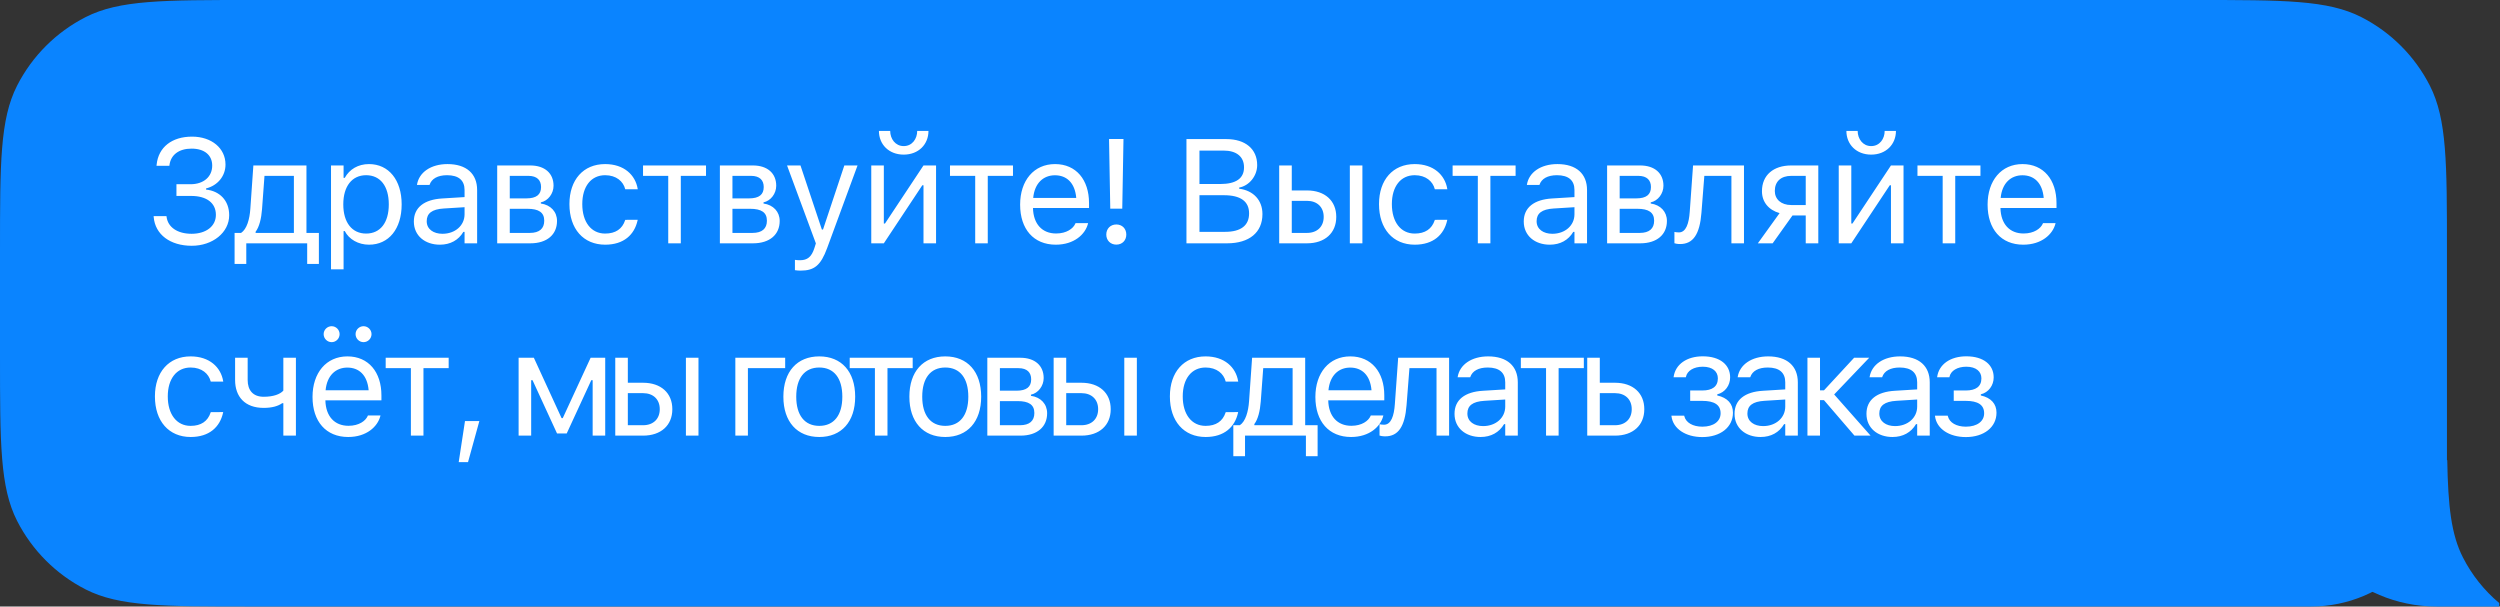 <?xml version="1.0" encoding="UTF-8"?> <svg xmlns="http://www.w3.org/2000/svg" width="338" height="82" viewBox="0 0 338 82" fill="none"><rect x="0" y="0" width="338" height="82" fill="#333333" stroke="none"/> <path fill-rule="evenodd" clip-rule="evenodd" d="M330.828 33.931C330.828 22.054 330.828 16.116 328.516 11.579C326.483 7.589 323.239 4.345 319.248 2.311C314.712 0 308.774 0 296.897 0H33.931C22.054 0 16.116 0 11.579 2.311C7.589 4.345 4.345 7.589 2.311 11.579C5.43594e-05 16.116 5.43594e-05 22.054 5.43594e-05 33.931V48.069C5.43594e-05 59.946 5.43594e-05 65.884 2.311 70.421C4.345 74.411 7.589 77.655 11.579 79.689C16.116 82 22.054 82 33.931 82H312.448C322.599 82 330.828 73.771 330.828 63.621V63.621V33.931Z" fill="#0A84FF"></path> <path fill-rule="evenodd" clip-rule="evenodd" d="M330.868 62.207H309.621C309.621 73.138 318.482 82 329.414 82H337.896V81.535C335.873 79.837 334.198 77.74 332.985 75.36C331.398 72.245 330.979 68.423 330.868 62.207Z" fill="#0A84FF"></path> <path d="M23.856 26.49H25.838C27.967 26.49 29.188 27.467 29.188 29.039V29.059C29.188 30.572 27.879 31.608 25.907 31.608C24.012 31.608 22.694 30.738 22.518 29.303L22.508 29.225H20.77L20.779 29.342C20.975 31.715 23.016 33.229 25.926 33.229C28.758 33.229 30.985 31.432 30.985 29.108V29.088C30.985 27.076 29.657 25.817 27.86 25.631V25.475C29.422 25.094 30.487 23.795 30.487 22.262V22.242C30.487 20.045 28.612 18.473 25.965 18.473C23.231 18.473 21.424 19.908 21.18 22.233L21.16 22.418H22.899L22.908 22.34C23.084 20.924 24.198 20.094 25.897 20.094C27.664 20.094 28.69 20.992 28.69 22.379V22.398C28.69 23.873 27.547 24.908 25.76 24.908H23.856V26.49ZM33.298 35.68V32.897H41.531V35.68H43.113V31.49H41.433V22.369H34.255L33.845 28.238C33.748 29.654 33.367 30.983 32.595 31.49H31.716V35.68H33.298ZM39.734 31.49H34.558V31.334C35.056 30.68 35.33 29.557 35.427 28.277L35.759 23.776H39.734V31.49ZM44.753 36.412H46.452V31.236H46.608C47.184 32.359 48.444 33.082 49.89 33.082C52.565 33.082 54.304 30.943 54.304 27.643V27.623C54.304 24.342 52.556 22.184 49.89 22.184C48.425 22.184 47.253 22.877 46.608 24.049H46.452V22.369H44.753V36.412ZM49.499 31.578C47.585 31.578 46.413 30.074 46.413 27.643V27.623C46.413 25.192 47.585 23.688 49.499 23.688C51.423 23.688 52.565 25.172 52.565 27.623V27.643C52.565 30.094 51.423 31.578 49.499 31.578ZM59.469 33.082C60.885 33.082 61.989 32.467 62.653 31.344H62.809V32.897H64.508V25.689C64.508 23.502 63.072 22.184 60.504 22.184C58.258 22.184 56.657 23.297 56.383 24.947L56.373 25.006H58.072L58.082 24.977C58.356 24.156 59.186 23.688 60.446 23.688C62.018 23.688 62.809 24.391 62.809 25.689V26.646L59.791 26.832C57.34 26.979 55.953 28.063 55.953 29.938V29.957C55.953 31.871 57.467 33.082 59.469 33.082ZM57.692 29.918V29.898C57.692 28.854 58.395 28.287 59.996 28.189L62.809 28.014V28.971C62.809 30.475 61.549 31.608 59.821 31.608C58.6 31.608 57.692 30.983 57.692 29.918ZM67.222 32.897H71.705C73.97 32.897 75.308 31.705 75.308 29.879V29.859C75.308 28.639 74.459 27.701 73.121 27.516V27.359C74.107 27.154 74.839 26.168 74.839 25.123V25.104C74.839 23.453 73.677 22.369 71.685 22.369H67.222V32.897ZM68.921 26.822V23.776H71.441C72.623 23.776 73.15 24.381 73.15 25.279V25.299C73.15 26.295 72.535 26.822 71.168 26.822H68.921ZM68.921 31.49V28.229H71.314C72.828 28.229 73.58 28.717 73.58 29.83V29.85C73.58 30.904 72.925 31.49 71.636 31.49H68.921ZM81.821 33.082C84.35 33.082 85.766 31.725 86.196 29.82L86.216 29.713L84.536 29.723L84.516 29.781C84.126 30.953 83.227 31.578 81.811 31.578C79.936 31.578 78.725 30.026 78.725 27.604V27.584C78.725 25.211 79.917 23.688 81.811 23.688C83.325 23.688 84.263 24.527 84.526 25.563L84.536 25.592H86.225L86.216 25.533C85.903 23.658 84.37 22.184 81.811 22.184C78.862 22.184 76.987 24.313 76.987 27.584V27.604C76.987 30.943 78.872 33.082 81.821 33.082ZM95.453 22.369H86.938V23.776H90.346V32.897H92.045V23.776H95.453V22.369ZM97.328 32.897H101.81C104.076 32.897 105.414 31.705 105.414 29.879V29.859C105.414 28.639 104.564 27.701 103.226 27.516V27.359C104.212 27.154 104.945 26.168 104.945 25.123V25.104C104.945 23.453 103.783 22.369 101.791 22.369H97.328V32.897ZM99.027 26.822V23.776H101.546C102.728 23.776 103.255 24.381 103.255 25.279V25.299C103.255 26.295 102.64 26.822 101.273 26.822H99.027ZM99.027 31.49V28.229H101.419C102.933 28.229 103.685 28.717 103.685 29.83V29.85C103.685 30.904 103.031 31.49 101.742 31.49H99.027ZM108.225 36.588C110.091 36.588 110.96 35.904 111.829 33.541L115.94 22.369H114.153L111.272 31.031H111.116L108.225 22.369H106.409L110.306 32.906L110.11 33.531C109.729 34.742 109.143 35.182 108.177 35.182C107.942 35.182 107.679 35.172 107.474 35.133V36.529C107.708 36.568 108.001 36.588 108.225 36.588ZM122.18 20.904C124.192 20.904 125.529 19.518 125.529 17.701H124.006C124.006 18.766 123.332 19.752 122.18 19.752C121.047 19.752 120.354 18.766 120.354 17.701H118.83C118.83 19.518 120.168 20.904 122.18 20.904ZM117.795 32.897H119.494L124.699 25.045H124.856V32.897H126.555V22.369H124.856L119.651 30.221H119.494V22.369H117.795V32.897ZM136.955 22.369H128.439V23.776H131.847V32.897H133.546V23.776H136.955V22.369ZM142.745 33.082C145.225 33.082 146.729 31.676 147.091 30.25L147.11 30.172H145.411L145.372 30.26C145.089 30.895 144.21 31.568 142.784 31.568C140.909 31.568 139.708 30.299 139.659 28.121H147.237V27.457C147.237 24.313 145.499 22.184 142.638 22.184C139.776 22.184 137.921 24.41 137.921 27.662V27.672C137.921 30.973 139.737 33.082 142.745 33.082ZM142.628 23.697C144.181 23.697 145.333 24.684 145.509 26.764H139.688C139.874 24.762 141.065 23.697 142.628 23.697ZM150.108 28.209H151.729L151.895 18.795H149.942L150.108 28.209ZM150.928 33.072C151.719 33.072 152.276 32.506 152.276 31.715C152.276 30.914 151.719 30.348 150.928 30.348C150.137 30.348 149.57 30.914 149.57 31.715C149.57 32.506 150.137 33.072 150.928 33.072ZM160.409 32.897H165.907C168.905 32.897 170.682 31.422 170.682 28.951V28.932C170.682 27.076 169.462 25.758 167.538 25.514V25.358C168.895 25.113 169.97 23.785 169.97 22.33V22.311C169.97 20.162 168.388 18.805 165.8 18.805H160.409V32.897ZM165.429 20.358C167.177 20.358 168.192 21.188 168.192 22.613V22.633C168.192 24.117 167.108 24.879 164.979 24.879H162.167V20.358H165.429ZM165.477 26.393C167.723 26.393 168.876 27.223 168.876 28.844V28.863C168.876 30.484 167.763 31.344 165.643 31.344H162.167V26.393H165.477ZM172.947 32.897H176.707C179.119 32.897 180.662 31.51 180.662 29.332V29.313C180.662 27.135 179.119 25.748 176.707 25.748H174.647V22.369H172.947V32.897ZM182.498 32.897H184.197V22.369H182.498V32.897ZM176.707 27.154C178.084 27.154 178.963 28.004 178.963 29.313V29.332C178.963 30.631 178.094 31.49 176.707 31.49H174.647V27.154H176.707ZM191.277 33.082C193.806 33.082 195.222 31.725 195.652 29.82L195.671 29.713L193.992 29.723L193.972 29.781C193.582 30.953 192.683 31.578 191.267 31.578C189.392 31.578 188.181 30.026 188.181 27.604V27.584C188.181 25.211 189.373 23.688 191.267 23.688C192.781 23.688 193.718 24.527 193.982 25.563L193.992 25.592H195.681L195.671 25.533C195.359 23.658 193.826 22.184 191.267 22.184C188.318 22.184 186.443 24.313 186.443 27.584V27.604C186.443 30.943 188.328 33.082 191.277 33.082ZM204.909 22.369H196.393V23.776H199.802V32.897H201.501V23.776H204.909V22.369ZM209.527 33.082C210.944 33.082 212.047 32.467 212.711 31.344H212.867V32.897H214.567V25.689C214.567 23.502 213.131 22.184 210.563 22.184C208.317 22.184 206.715 23.297 206.442 24.947L206.432 25.006H208.131L208.141 24.977C208.414 24.156 209.244 23.688 210.504 23.688C212.076 23.688 212.867 24.391 212.867 25.689V26.646L209.85 26.832C207.399 26.979 206.012 28.063 206.012 29.938V29.957C206.012 31.871 207.526 33.082 209.527 33.082ZM207.75 29.918V29.898C207.75 28.854 208.453 28.287 210.055 28.189L212.867 28.014V28.971C212.867 30.475 211.608 31.608 209.879 31.608C208.658 31.608 207.75 30.983 207.75 29.918ZM217.281 32.897H221.763C224.029 32.897 225.367 31.705 225.367 29.879V29.859C225.367 28.639 224.517 27.701 223.179 27.516V27.359C224.166 27.154 224.898 26.168 224.898 25.123V25.104C224.898 23.453 223.736 22.369 221.744 22.369H217.281V32.897ZM218.98 26.822V23.776H221.5C222.681 23.776 223.208 24.381 223.208 25.279V25.299C223.208 26.295 222.593 26.822 221.226 26.822H218.98ZM218.98 31.49V28.229H221.373C222.886 28.229 223.638 28.717 223.638 29.83V29.85C223.638 30.904 222.984 31.49 221.695 31.49H218.98ZM230.034 28.776L230.425 23.776H234.087V32.897H235.786V22.369H228.901L228.452 28.639C228.345 30.201 227.954 31.422 226.987 31.422C226.733 31.422 226.47 31.383 226.382 31.354V32.887C226.518 32.936 226.792 32.994 227.153 32.994C228.911 32.994 229.809 31.676 230.034 28.776ZM244.135 32.897H245.834V22.369H242.172C239.76 22.369 238.217 23.688 238.217 25.846V25.865C238.217 27.301 239.115 28.395 240.6 28.814L237.66 32.897H239.662L242.348 29.127H244.135V32.897ZM242.172 27.721C240.795 27.721 239.955 26.93 239.955 25.826V25.807C239.955 24.537 240.785 23.776 242.172 23.776H244.135V27.721H242.172ZM252.982 20.904C254.994 20.904 256.332 19.518 256.332 17.701H254.808C254.808 18.766 254.134 19.752 252.982 19.752C251.849 19.752 251.156 18.766 251.156 17.701H249.632C249.632 19.518 250.97 20.904 252.982 20.904ZM248.597 32.897H250.296L255.501 25.045H255.658V32.897H257.357V22.369H255.658L250.453 30.221H250.296V22.369H248.597V32.897ZM267.757 22.369H259.241V23.776H262.649V32.897H264.348V23.776H267.757V22.369ZM273.547 33.082C276.027 33.082 277.531 31.676 277.893 30.25L277.912 30.172H276.213L276.174 30.26C275.891 30.895 275.012 31.568 273.586 31.568C271.711 31.568 270.51 30.299 270.461 28.121H278.039V27.457C278.039 24.313 276.301 22.184 273.44 22.184C270.578 22.184 268.723 24.41 268.723 27.662V27.672C268.723 30.973 270.539 33.082 273.547 33.082ZM273.43 23.697C274.983 23.697 276.135 24.684 276.311 26.764H270.49C270.676 24.762 271.867 23.697 273.43 23.697ZM25.779 59.082C28.309 59.082 29.725 57.725 30.154 55.82L30.174 55.713L28.494 55.723L28.475 55.781C28.084 56.953 27.186 57.578 25.77 57.578C23.895 57.578 22.684 56.026 22.684 53.604V53.584C22.684 51.211 23.875 49.688 25.77 49.688C27.283 49.688 28.221 50.527 28.485 51.563L28.494 51.592H30.184L30.174 51.533C29.862 49.658 28.328 48.184 25.77 48.184C22.821 48.184 20.946 50.313 20.946 53.584V53.604C20.946 56.943 22.83 59.082 25.779 59.082ZM40.007 58.897V48.369H38.308V52.813C37.869 53.301 36.961 53.643 35.642 53.643C34.207 53.643 33.484 52.764 33.484 51.377V48.369H31.785V51.377C31.785 53.623 33.103 55.147 35.642 55.147C36.775 55.147 37.586 54.912 38.152 54.512H38.308V58.897H40.007ZM44.841 46.26C45.427 46.26 45.915 45.772 45.915 45.176C45.915 44.59 45.427 44.102 44.841 44.102C44.245 44.102 43.757 44.59 43.757 45.176C43.757 45.772 44.245 46.26 44.841 46.26ZM49.147 46.26C49.743 46.26 50.231 45.772 50.231 45.176C50.231 44.59 49.743 44.102 49.147 44.102C48.561 44.102 48.073 44.59 48.073 45.176C48.073 45.772 48.561 46.26 49.147 46.26ZM47.077 59.082C49.557 59.082 51.061 57.676 51.423 56.25L51.442 56.172H49.743L49.704 56.26C49.421 56.895 48.542 57.568 47.116 57.568C45.241 57.568 44.04 56.299 43.991 54.121H51.569V53.457C51.569 50.313 49.831 48.184 46.97 48.184C44.108 48.184 42.253 50.41 42.253 53.662V53.672C42.253 56.973 44.069 59.082 47.077 59.082ZM46.96 49.697C48.513 49.697 49.665 50.684 49.841 52.764H44.02C44.206 50.762 45.397 49.697 46.96 49.697ZM60.66 48.369H52.145V49.776H55.553V58.897H57.252V49.776H60.66V48.369ZM62.017 62.48H63.277L64.81 56.924H62.867L62.017 62.48ZM71.815 58.897V51.406H72.001L75.311 58.604H76.62L79.94 51.406H80.126V58.897H81.825V48.369H79.852L76.083 56.533H75.927L72.177 48.369H70.116V58.897H71.815ZM83.184 58.897H86.944C89.356 58.897 90.899 57.51 90.899 55.332V55.313C90.899 53.135 89.356 51.748 86.944 51.748H84.883V48.369H83.184V58.897ZM92.735 58.897H94.434V48.369H92.735V58.897ZM86.944 53.154C88.321 53.154 89.2 54.004 89.2 55.313V55.332C89.2 56.631 88.33 57.49 86.944 57.49H84.883V53.154H86.944ZM106.156 49.776V48.369H99.418V58.897H101.117V49.776H106.156ZM110.767 59.082C113.765 59.082 115.62 57.012 115.62 53.643V53.623C115.62 50.244 113.765 48.184 110.767 48.184C107.769 48.184 105.913 50.244 105.913 53.623V53.643C105.913 57.012 107.769 59.082 110.767 59.082ZM110.767 57.578C108.775 57.578 107.652 56.123 107.652 53.643V53.623C107.652 51.133 108.775 49.688 110.767 49.688C112.759 49.688 113.882 51.133 113.882 53.623V53.643C113.882 56.123 112.759 57.578 110.767 57.578ZM123.395 48.369H114.88V49.776H118.288V58.897H119.987V49.776H123.395V48.369ZM127.801 59.082C130.799 59.082 132.655 57.012 132.655 53.643V53.623C132.655 50.244 130.799 48.184 127.801 48.184C124.803 48.184 122.948 50.244 122.948 53.623V53.643C122.948 57.012 124.803 59.082 127.801 59.082ZM127.801 57.578C125.809 57.578 124.686 56.123 124.686 53.643V53.623C124.686 51.133 125.809 49.688 127.801 49.688C129.793 49.688 130.916 51.133 130.916 53.623V53.643C130.916 56.123 129.793 57.578 127.801 57.578ZM133.486 58.897H137.969C140.234 58.897 141.572 57.705 141.572 55.879V55.859C141.572 54.639 140.723 53.701 139.385 53.516V53.359C140.371 53.154 141.104 52.168 141.104 51.123V51.104C141.104 49.453 139.941 48.369 137.949 48.369H133.486V58.897ZM135.186 52.822V49.776H137.705C138.887 49.776 139.414 50.381 139.414 51.279V51.299C139.414 52.295 138.799 52.822 137.432 52.822H135.186ZM135.186 57.49V54.229H137.578C139.092 54.229 139.844 54.717 139.844 55.83V55.85C139.844 56.904 139.189 57.49 137.9 57.49H135.186ZM142.453 58.897H146.213C148.625 58.897 150.168 57.51 150.168 55.332V55.313C150.168 53.135 148.625 51.748 146.213 51.748H144.152V48.369H142.453V58.897ZM152.004 58.897H153.703V48.369H152.004V58.897ZM146.213 53.154C147.589 53.154 148.468 54.004 148.468 55.313V55.332C148.468 56.631 147.599 57.49 146.213 57.49H144.152V53.154H146.213ZM163.003 59.082C165.532 59.082 166.948 57.725 167.378 55.82L167.397 55.713L165.718 55.723L165.698 55.781C165.307 56.953 164.409 57.578 162.993 57.578C161.118 57.578 159.907 56.026 159.907 53.604V53.584C159.907 51.211 161.098 49.688 162.993 49.688C164.507 49.688 165.444 50.527 165.708 51.563L165.718 51.592H167.407L167.397 51.533C167.085 49.658 165.552 48.184 162.993 48.184C160.044 48.184 158.169 50.313 158.169 53.584V53.604C158.169 56.943 160.054 59.082 163.003 59.082ZM168.327 61.68V58.897H176.559V61.68H178.141V57.49H176.461V48.369H169.284L168.873 54.238C168.776 55.654 168.395 56.983 167.623 57.49H166.745V61.68H168.327ZM174.762 57.49H169.586V57.334C170.084 56.68 170.358 55.557 170.455 54.277L170.788 49.776H174.762V57.49ZM182.664 59.082C185.145 59.082 186.648 57.676 187.01 56.25L187.029 56.172H185.33L185.291 56.26C185.008 56.895 184.129 57.568 182.703 57.568C180.828 57.568 179.627 56.299 179.578 54.121H187.156V53.457C187.156 50.313 185.418 48.184 182.557 48.184C179.695 48.184 177.84 50.41 177.84 53.662V53.672C177.84 56.973 179.656 59.082 182.664 59.082ZM182.547 49.697C184.1 49.697 185.252 50.684 185.428 52.764H179.607C179.793 50.762 180.984 49.697 182.547 49.697ZM190.166 54.776L190.556 49.776H194.218V58.897H195.918V48.369H189.033L188.584 54.639C188.476 56.201 188.086 57.422 187.119 57.422C186.865 57.422 186.601 57.383 186.513 57.354V58.887C186.65 58.936 186.923 58.994 187.285 58.994C189.043 58.994 189.941 57.676 190.166 54.776ZM200.167 59.082C201.583 59.082 202.687 58.467 203.351 57.344H203.507V58.897H205.206V51.69C205.206 49.502 203.771 48.184 201.202 48.184C198.956 48.184 197.355 49.297 197.081 50.947L197.072 51.006H198.771L198.781 50.977C199.054 50.156 199.884 49.688 201.144 49.688C202.716 49.688 203.507 50.391 203.507 51.69V52.647L200.489 52.832C198.038 52.979 196.652 54.063 196.652 55.938V55.957C196.652 57.871 198.165 59.082 200.167 59.082ZM198.39 55.918V55.898C198.39 54.854 199.093 54.287 200.695 54.19L203.507 54.014V54.971C203.507 56.475 202.247 57.608 200.519 57.608C199.298 57.608 198.39 56.983 198.39 55.918ZM214.134 48.369H205.618V49.776H209.026V58.897H210.725V49.776H214.134V48.369ZM214.594 58.897H218.354C220.766 58.897 222.309 57.51 222.309 55.332V55.313C222.309 53.135 220.766 51.748 218.354 51.748H216.293V48.369H214.594V58.897ZM218.354 53.154C219.731 53.154 220.61 54.004 220.61 55.313V55.332C220.61 56.631 219.741 57.49 218.354 57.49H216.293V53.154H218.354ZM230.154 59.092C232.605 59.092 234.295 57.754 234.295 55.801V55.781C234.295 54.609 233.562 53.77 232.175 53.467V53.311C233.22 53.066 233.914 52.1 233.914 51.035V51.016C233.914 49.336 232.566 48.174 230.213 48.174C228.064 48.174 226.521 49.248 226.277 50.938L226.267 51.006H227.927L227.937 50.957C228.103 50.117 229.011 49.58 230.213 49.58C231.56 49.58 232.254 50.244 232.254 51.143V51.162C232.254 52.256 231.502 52.793 230.154 52.793H228.513V54.199H230.154C231.765 54.199 232.625 54.727 232.625 55.869V55.889C232.625 56.934 231.707 57.686 230.154 57.686C228.875 57.686 227.937 57.139 227.722 56.279L227.703 56.201H225.974L225.984 56.279C226.199 57.979 227.908 59.092 230.154 59.092ZM238.027 59.082C239.443 59.082 240.546 58.467 241.21 57.344H241.366V58.897H243.066V51.69C243.066 49.502 241.63 48.184 239.062 48.184C236.816 48.184 235.214 49.297 234.941 50.947L234.931 51.006H236.63L236.64 50.977C236.913 50.156 237.743 49.688 239.003 49.688C240.575 49.688 241.366 50.391 241.366 51.69V52.647L238.349 52.832C235.898 52.979 234.511 54.063 234.511 55.938V55.957C234.511 57.871 236.025 59.082 238.027 59.082ZM236.249 55.918V55.898C236.249 54.854 236.952 54.287 238.554 54.19L241.366 54.014V54.971C241.366 56.475 240.107 57.608 238.378 57.608C237.157 57.608 236.249 56.983 236.249 55.918ZM246.602 54.102L250.723 58.897H252.901L247.979 53.33L252.716 48.369H250.675L246.602 52.773H246.065V48.369H244.366V58.897H246.065V54.102H246.602ZM255.862 59.082C257.278 59.082 258.381 58.467 259.045 57.344H259.202V58.897H260.901V51.69C260.901 49.502 259.465 48.184 256.897 48.184C254.651 48.184 253.049 49.297 252.776 50.947L252.766 51.006H254.465L254.475 50.977C254.749 50.156 255.579 49.688 256.838 49.688C258.411 49.688 259.202 50.391 259.202 51.69V52.647L256.184 52.832C253.733 52.979 252.346 54.063 252.346 55.938V55.957C252.346 57.871 253.86 59.082 255.862 59.082ZM254.084 55.918V55.898C254.084 54.854 254.788 54.287 256.389 54.19L259.202 54.014V54.971C259.202 56.475 257.942 57.608 256.213 57.608C254.993 57.608 254.084 56.983 254.084 55.918ZM265.785 59.092C268.236 59.092 269.926 57.754 269.926 55.801V55.781C269.926 54.609 269.193 53.77 267.807 53.467V53.311C268.852 53.066 269.545 52.1 269.545 51.035V51.016C269.545 49.336 268.197 48.174 265.844 48.174C263.695 48.174 262.152 49.248 261.908 50.938L261.899 51.006H263.559L263.568 50.957C263.734 50.117 264.643 49.58 265.844 49.58C267.191 49.58 267.885 50.244 267.885 51.143V51.162C267.885 52.256 267.133 52.793 265.785 52.793H264.145V54.199H265.785C267.397 54.199 268.256 54.727 268.256 55.869V55.889C268.256 56.934 267.338 57.686 265.785 57.686C264.506 57.686 263.568 57.139 263.354 56.279L263.334 56.201H261.606L261.615 56.279C261.83 57.979 263.539 59.092 265.785 59.092Z" fill="white"></path> </svg> 